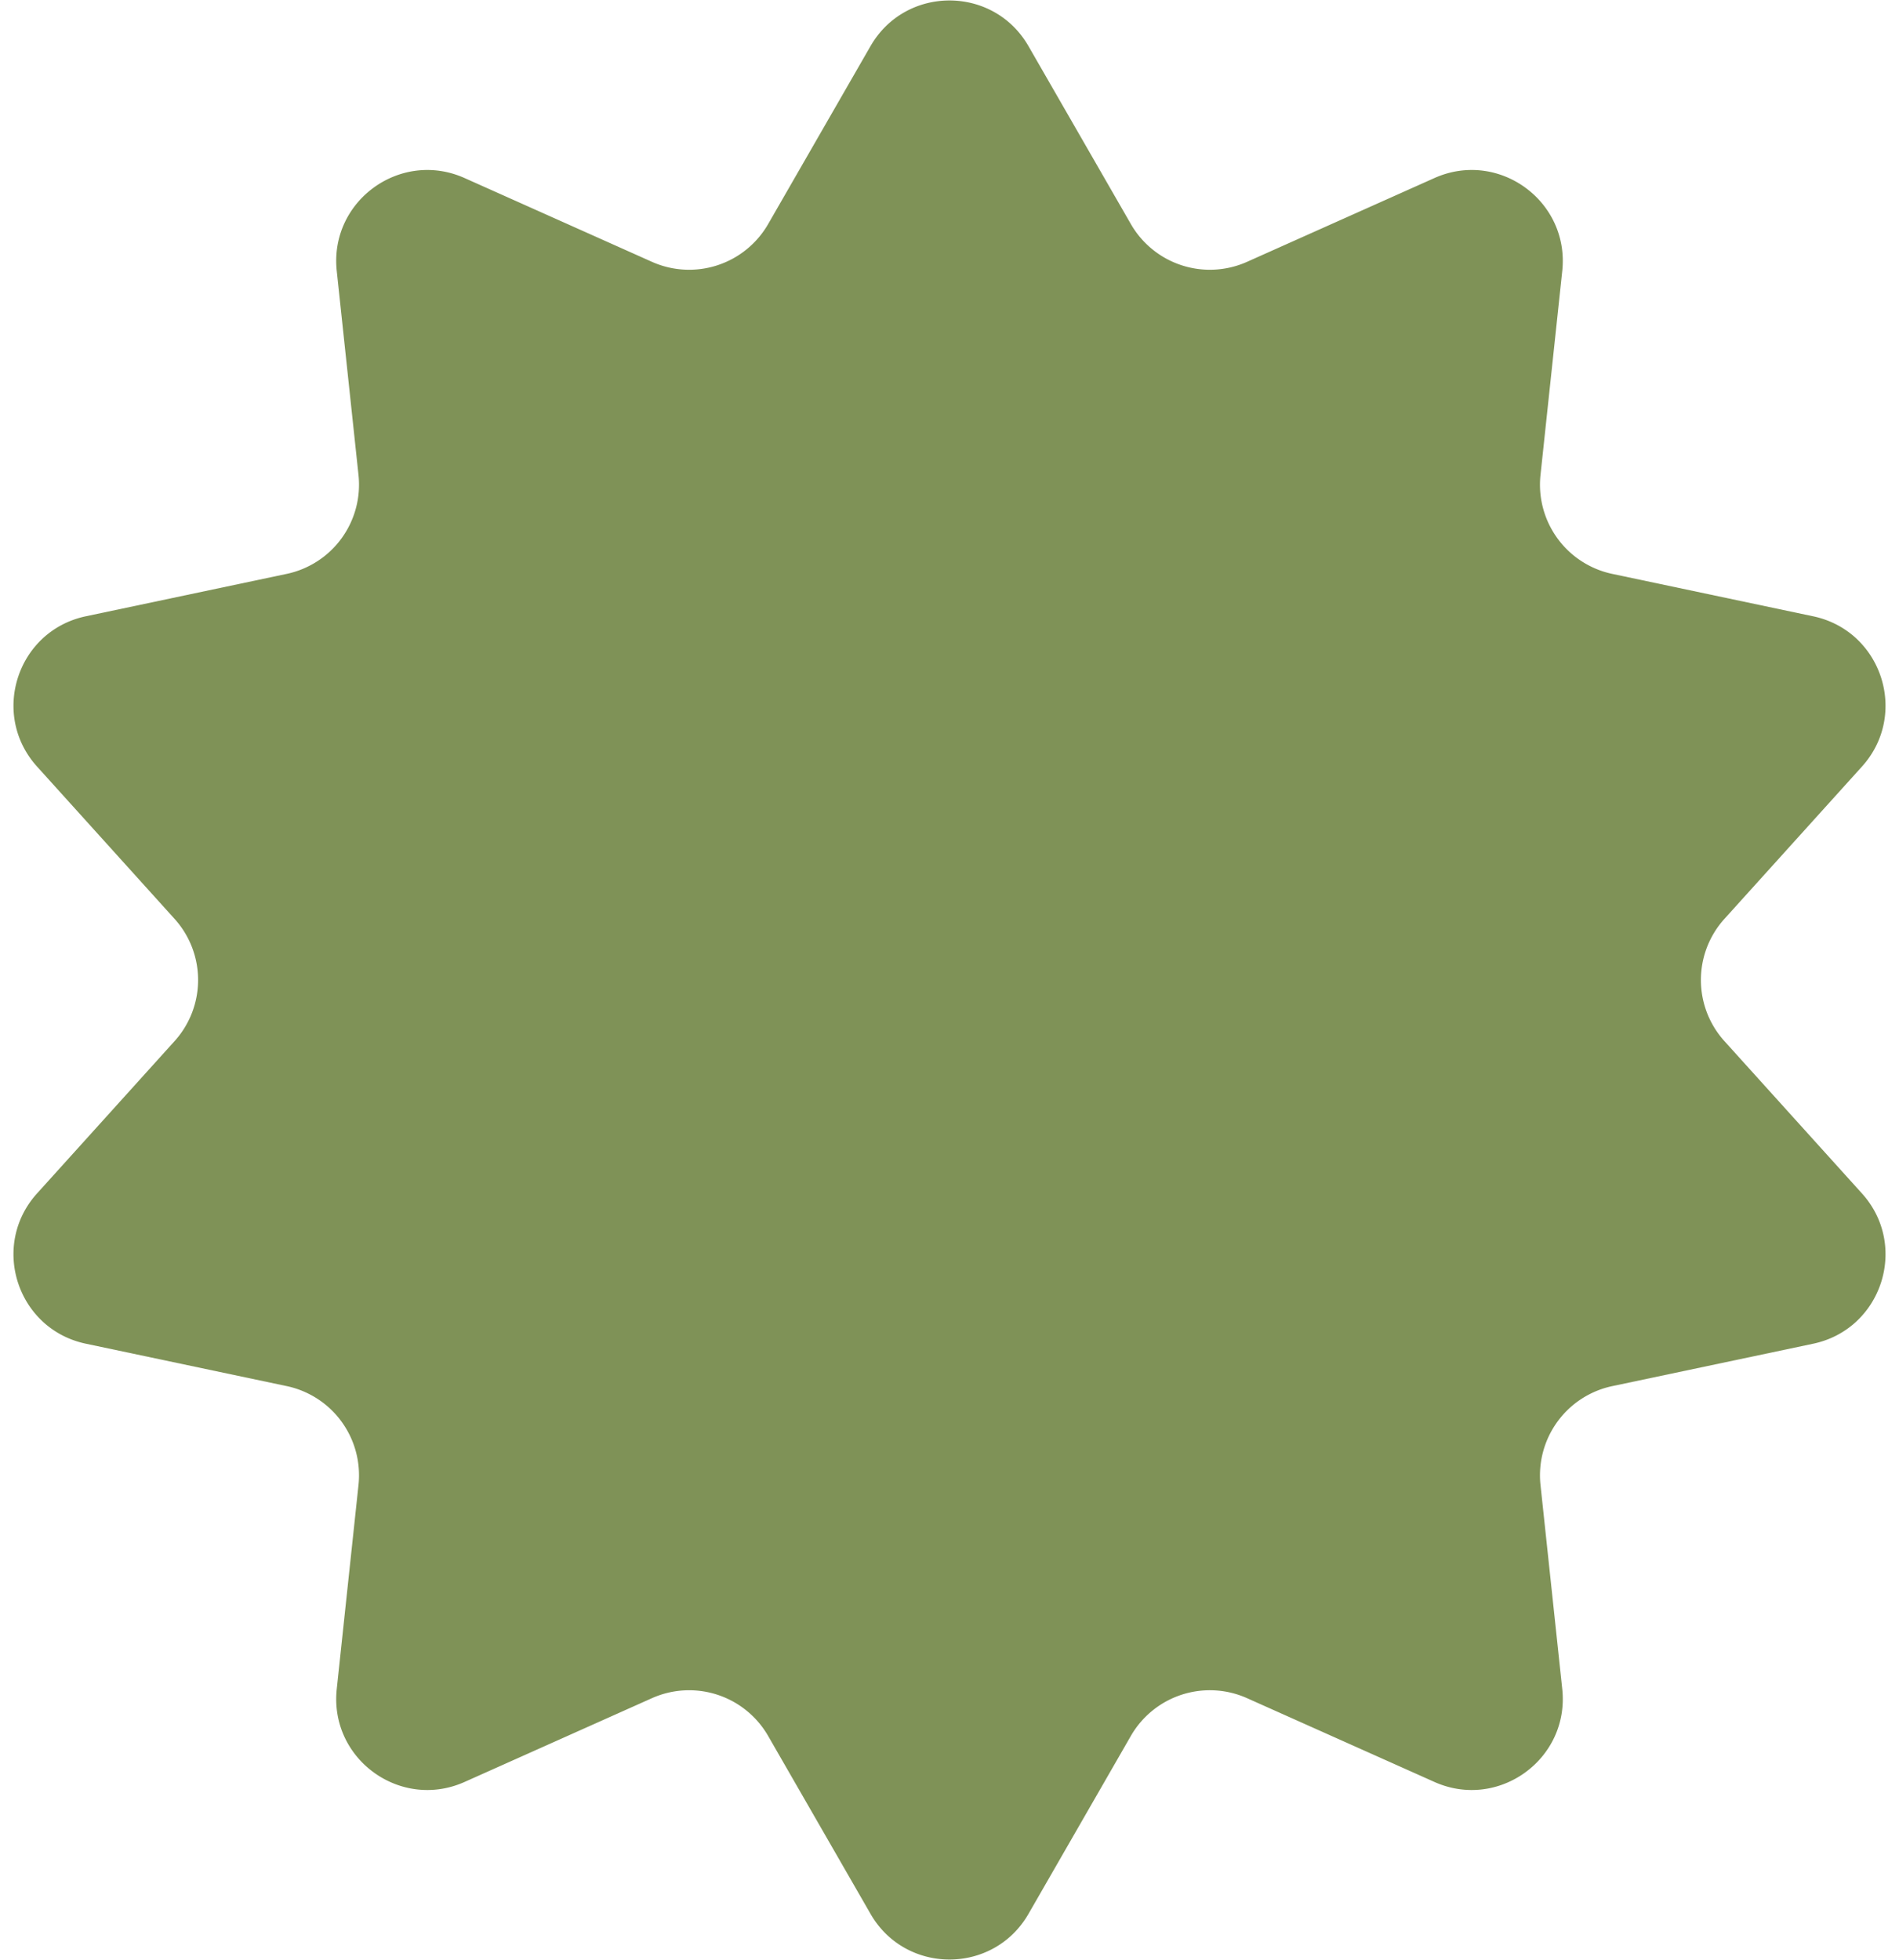 <svg xmlns="http://www.w3.org/2000/svg" width="125" height="129" fill="none"><path fill="#7F9257" d="M57.3 3.038c2.307-4.01 8.093-4.01 10.4 0l6.738 11.708a6 6 0 0 0 7.649 2.486l12.332-5.513c4.224-1.888 8.905 1.513 8.415 6.114l-1.432 13.432a6 6 0 0 0 4.727 6.507l13.218 2.79c4.527.955 6.315 6.458 3.214 9.891l-9.054 10.026a6.001 6.001 0 0 0 0 8.042l9.054 10.026c3.101 3.434 1.313 8.937-3.214 9.892l-13.217 2.79a6 6 0 0 0-4.728 6.506l1.432 13.432c.49 4.601-4.191 8.002-8.415 6.114l-12.332-5.513a6 6 0 0 0-7.65 2.486l-6.736 11.708c-2.308 4.01-8.094 4.01-10.401 0l-6.738-11.708a6 6 0 0 0-7.649-2.486l-12.332 5.513c-4.224 1.888-8.905-1.513-8.415-6.114l1.432-13.432a6 6 0 0 0-4.727-6.507l-13.218-2.79c-4.527-.954-6.315-6.457-3.214-9.891l9.054-10.026a6 6 0 0 0 0-8.042L2.439 50.453c-3.1-3.434-1.313-8.937 3.214-9.892l13.218-2.79a6 6 0 0 0 4.727-6.506l-1.432-13.432c-.49-4.6 4.191-8.002 8.415-6.114l12.332 5.513a6 6 0 0 0 7.65-2.486l6.736-11.708z"/></svg>